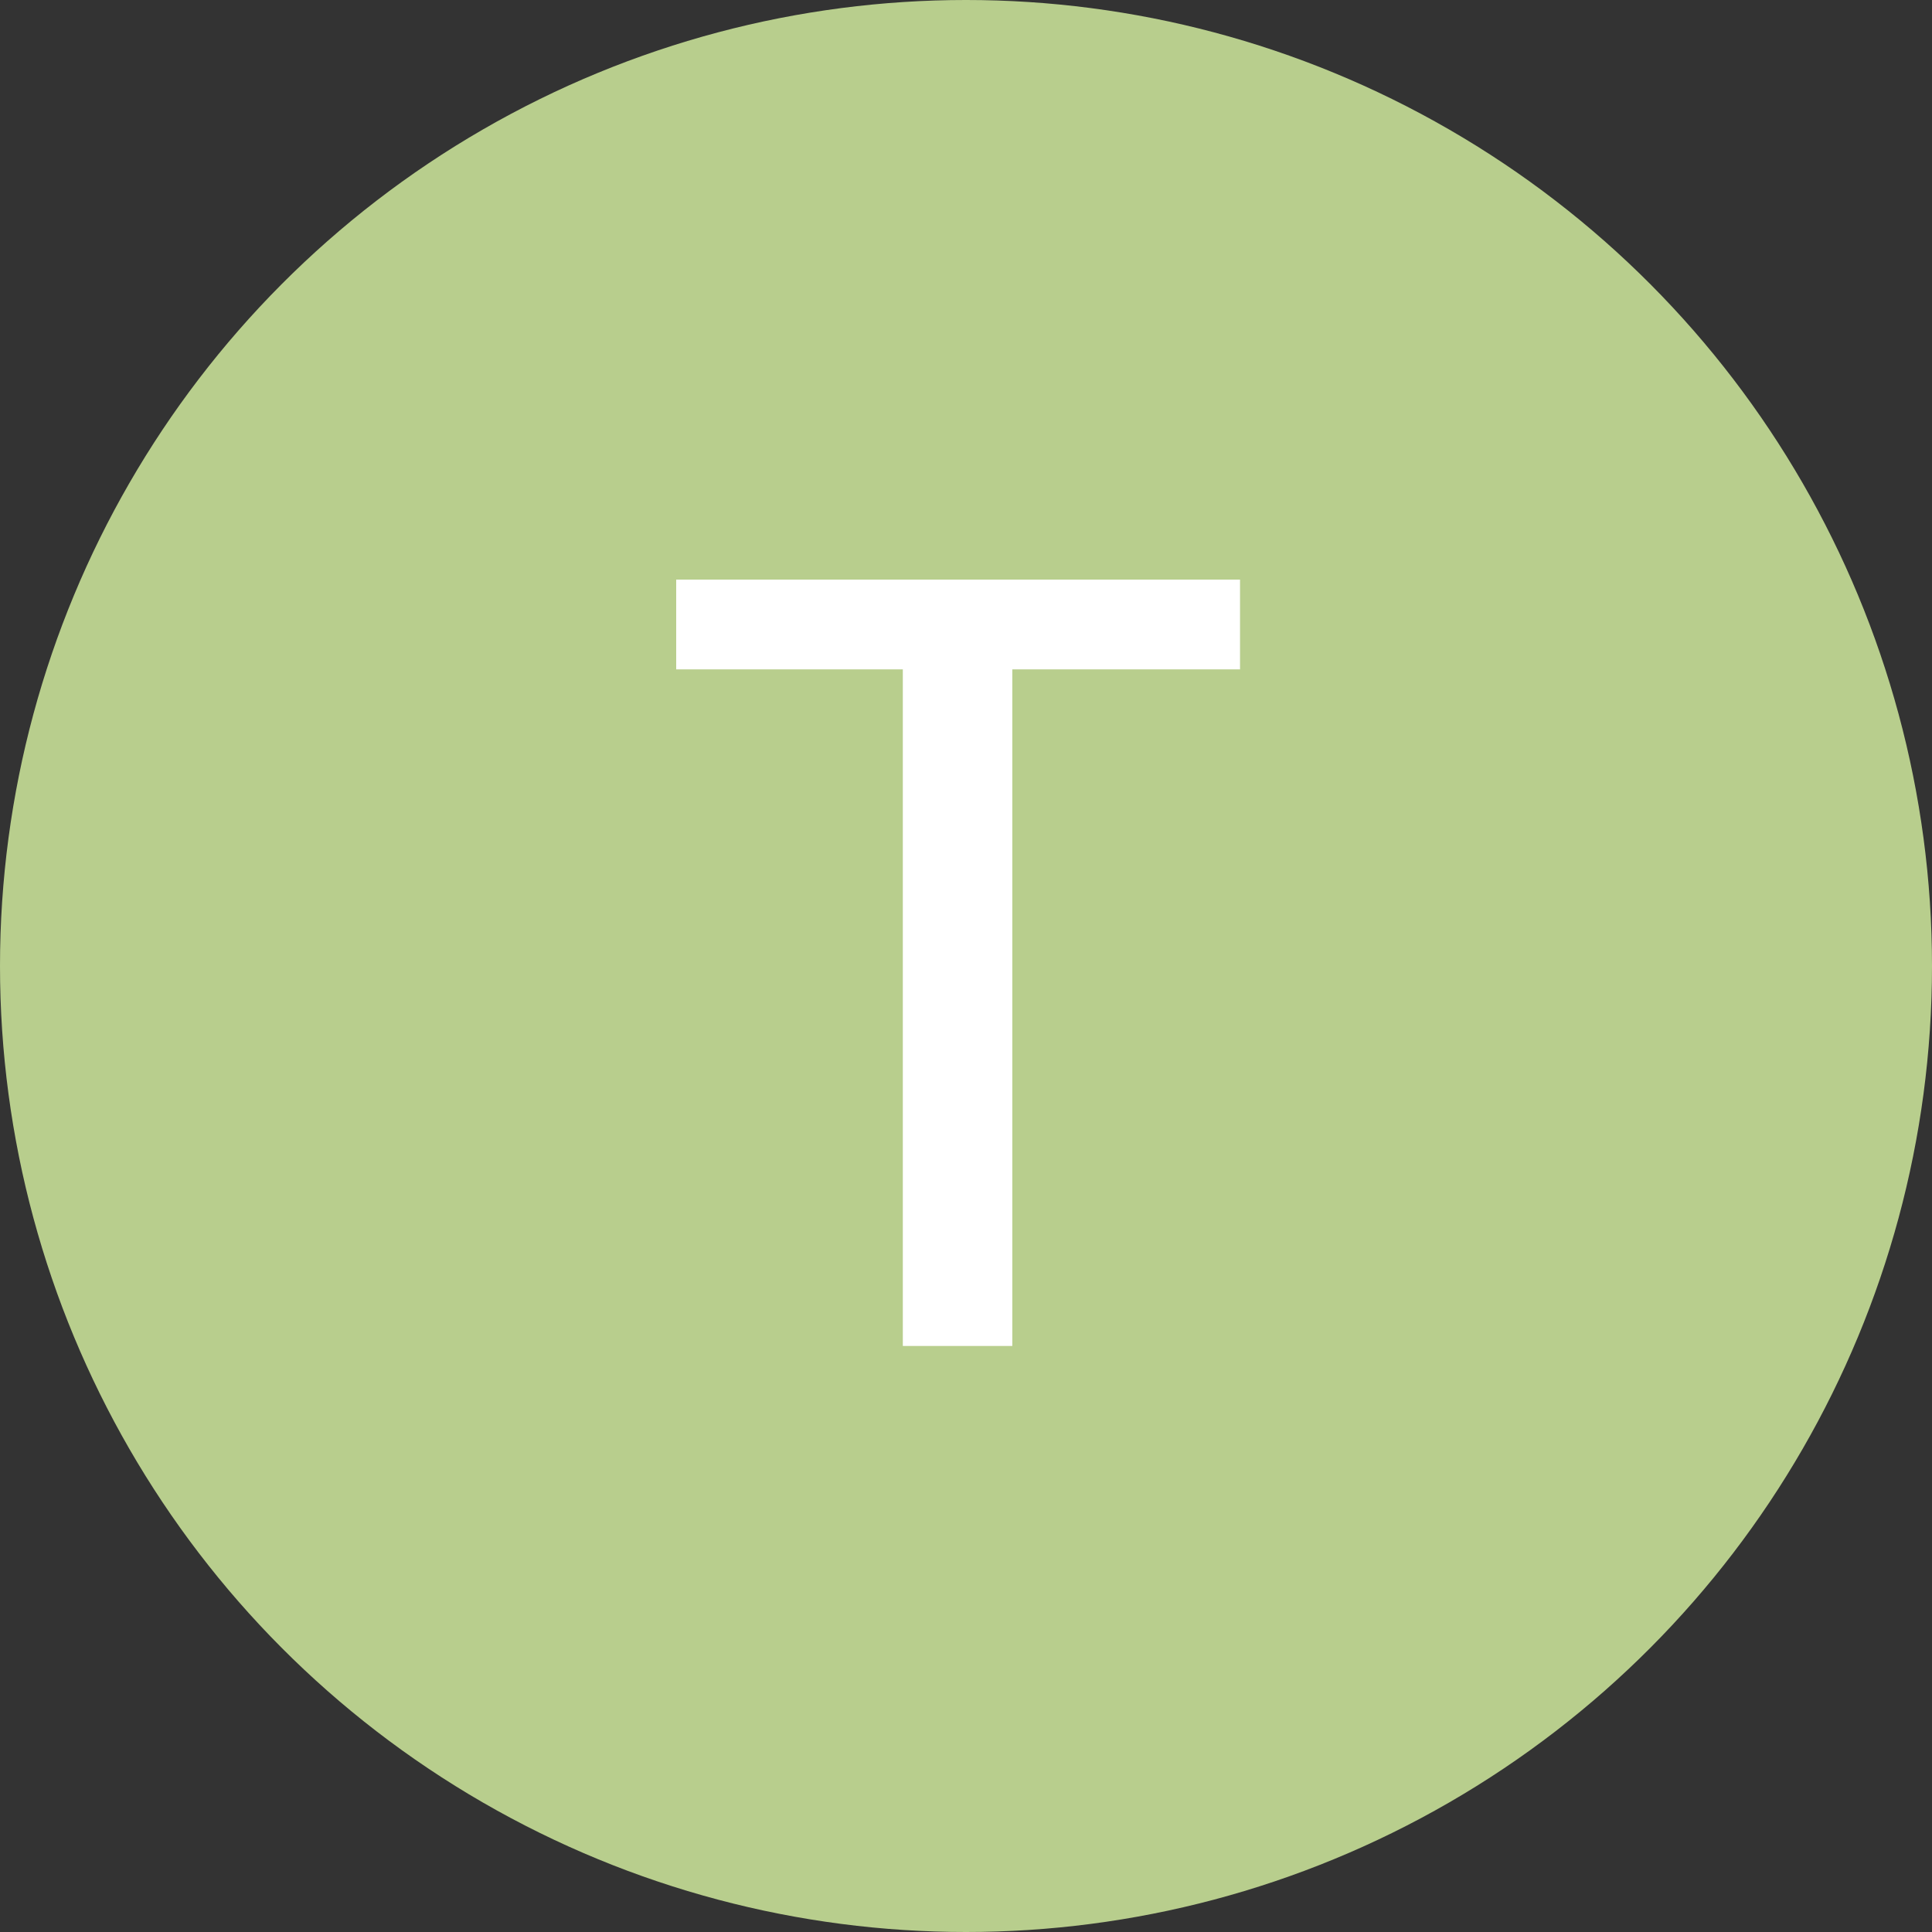 <svg xmlns="http://www.w3.org/2000/svg" width="120" height="120" viewBox="0 0 120 120" fill="none"><rect x="0" y="0" width="120" height="120" fill="#333333" stroke="none"/><circle cx="60" cy="60" r="60" fill="#B8CE8D"></circle><path d="M56.076 83.6V41.576H42V36H77.02V41.576H62.876V83.6H56.076Z" fill="white"></path></svg>